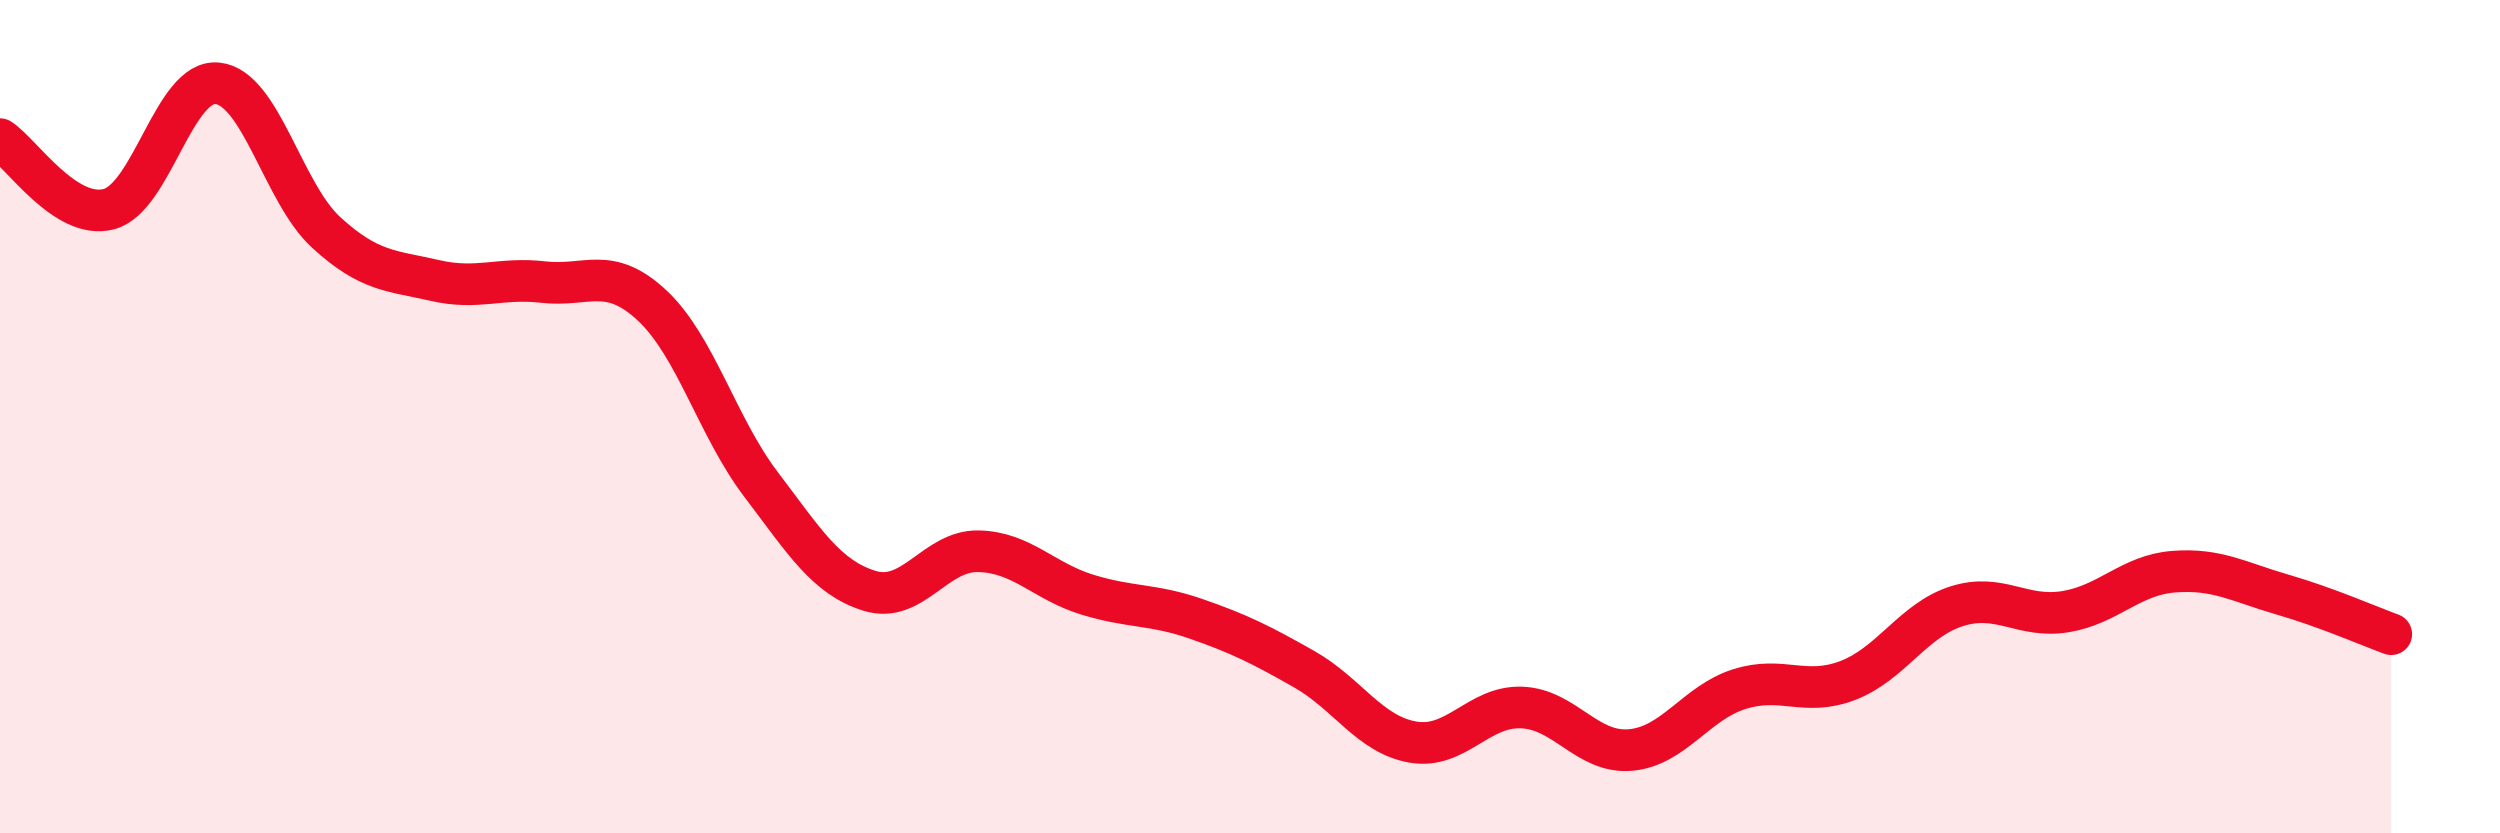 
    <svg width="60" height="20" viewBox="0 0 60 20" xmlns="http://www.w3.org/2000/svg">
      <path
        d="M 0,3.34 C 0.52,3.68 1.57,5.29 2.61,5.02 C 3.65,4.75 4.18,1.89 5.22,2 C 6.26,2.11 6.79,4.63 7.83,5.58 C 8.87,6.53 9.39,6.49 10.43,6.73 C 11.47,6.97 12,6.65 13.04,6.77 C 14.08,6.89 14.61,6.36 15.65,7.33 C 16.69,8.3 17.22,10.25 18.26,11.62 C 19.3,12.99 19.83,13.86 20.87,14.18 C 21.91,14.5 22.44,13.21 23.48,13.23 C 24.52,13.25 25.05,13.95 26.09,14.27 C 27.13,14.59 27.66,14.49 28.7,14.85 C 29.74,15.21 30.26,15.47 31.3,16.06 C 32.34,16.65 32.87,17.63 33.91,17.81 C 34.95,17.99 35.48,16.94 36.52,16.98 C 37.56,17.02 38.09,18.09 39.13,18 C 40.17,17.91 40.7,16.87 41.74,16.54 C 42.78,16.21 43.31,16.73 44.35,16.33 C 45.39,15.93 45.92,14.88 46.96,14.55 C 48,14.22 48.53,14.85 49.57,14.68 C 50.61,14.51 51.13,13.8 52.17,13.72 C 53.21,13.64 53.74,13.97 54.78,14.27 C 55.82,14.57 56.87,15.03 57.39,15.22L57.39 20L0 20Z"
        fill="#EB0A25"
        opacity="0.1"
        stroke-linecap="round"
        stroke-linejoin="round"
      />
      <path
        d="M 0,3.34 C 0.52,3.68 1.57,5.29 2.61,5.02 C 3.65,4.75 4.18,1.89 5.22,2 C 6.26,2.11 6.79,4.63 7.83,5.58 C 8.87,6.53 9.39,6.49 10.43,6.73 C 11.47,6.97 12,6.65 13.04,6.77 C 14.08,6.89 14.61,6.36 15.65,7.33 C 16.69,8.3 17.22,10.25 18.26,11.62 C 19.3,12.99 19.83,13.86 20.87,14.18 C 21.91,14.5 22.44,13.21 23.48,13.23 C 24.52,13.25 25.05,13.95 26.09,14.27 C 27.13,14.59 27.66,14.49 28.7,14.85 C 29.74,15.21 30.26,15.47 31.3,16.06 C 32.34,16.65 32.87,17.63 33.91,17.81 C 34.95,17.99 35.48,16.94 36.52,16.98 C 37.56,17.02 38.09,18.09 39.13,18 C 40.17,17.91 40.7,16.87 41.74,16.54 C 42.78,16.21 43.31,16.73 44.35,16.33 C 45.39,15.93 45.92,14.88 46.96,14.55 C 48,14.22 48.53,14.85 49.57,14.68 C 50.61,14.51 51.13,13.8 52.17,13.72 C 53.21,13.64 53.74,13.97 54.78,14.27 C 55.82,14.57 56.87,15.03 57.39,15.22"
        stroke="#EB0A25"
        stroke-width="1"
        fill="none"
        stroke-linecap="round"
        stroke-linejoin="round"
      />
    </svg>
  
